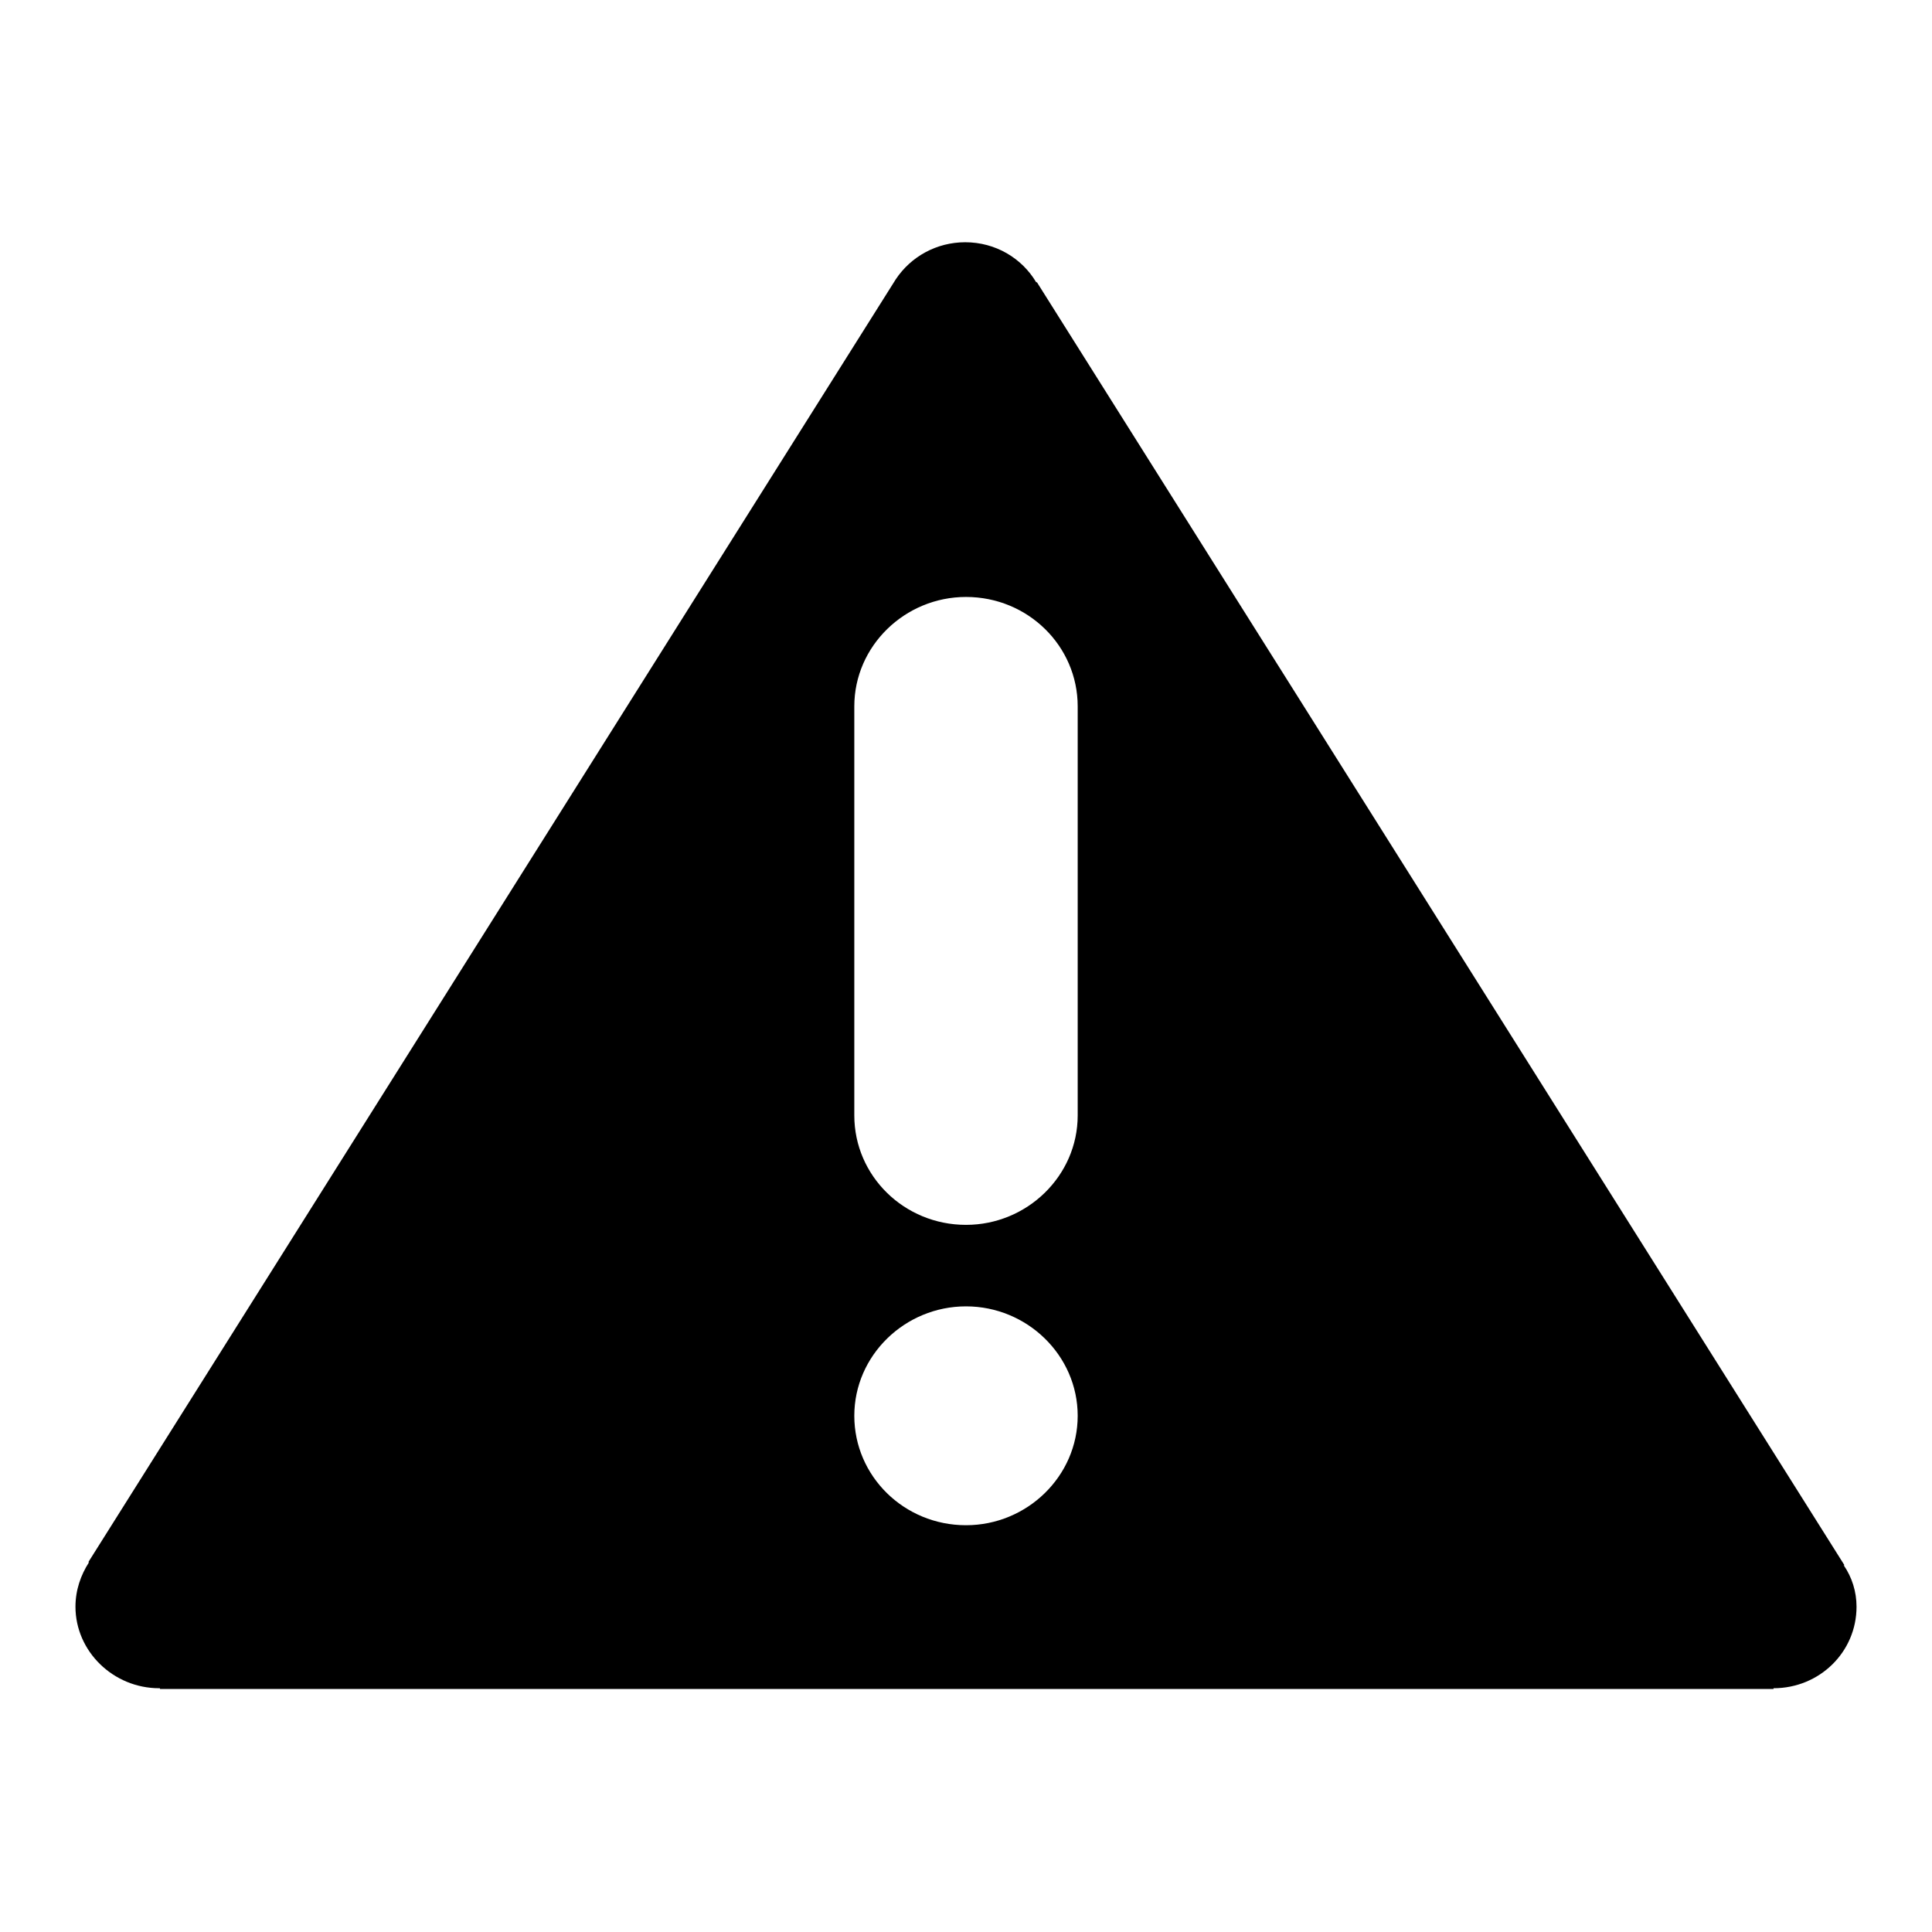<?xml version="1.0" encoding="utf-8"?>
<!-- Svg Vector Icons : http://www.onlinewebfonts.com/icon -->
<!DOCTYPE svg PUBLIC "-//W3C//DTD SVG 1.1//EN" "http://www.w3.org/Graphics/SVG/1.1/DTD/svg11.dtd">
<svg version="1.1" xmlns="http://www.w3.org/2000/svg" xmlns:xlink="http://www.w3.org/1999/xlink" x="0px" y="0px" viewBox="0 0 256 256" enable-background="new 0 0 256 256" xml:space="preserve">
<g><g><path fill="#000000" d="M246,212.9c0,6-4.9,10.8-11,10.8v0.1H21.2v-0.1c0,0-0.1,0-0.1,0c-6.1,0-11.1-4.9-11.1-10.8c0-2.2,0.7-4.2,1.8-5.9l-0.1,0l107-170l0,0c2-3,5.4-4.9,9.2-4.9c4,0,7.5,2.1,9.4,5.3l0.1,0l107,170l-0.1,0C245.4,209,246,210.9,246,212.9z M142.8,93.6c0-8-6.6-14.5-14.8-14.5c-8.1,0-14.8,6.5-14.8,14.5v54.2c0,8,6.6,14.5,14.8,14.5c8.1,0,14.8-6.5,14.8-14.5V93.6z M128,173.1c-8.1,0-14.8,6.5-14.8,14.5c0,8,6.6,14.5,14.8,14.5c8.1,0,14.8-6.5,14.8-14.5C142.8,179.6,136.1,173.1,128,173.1z"/></g></g>
</svg>
